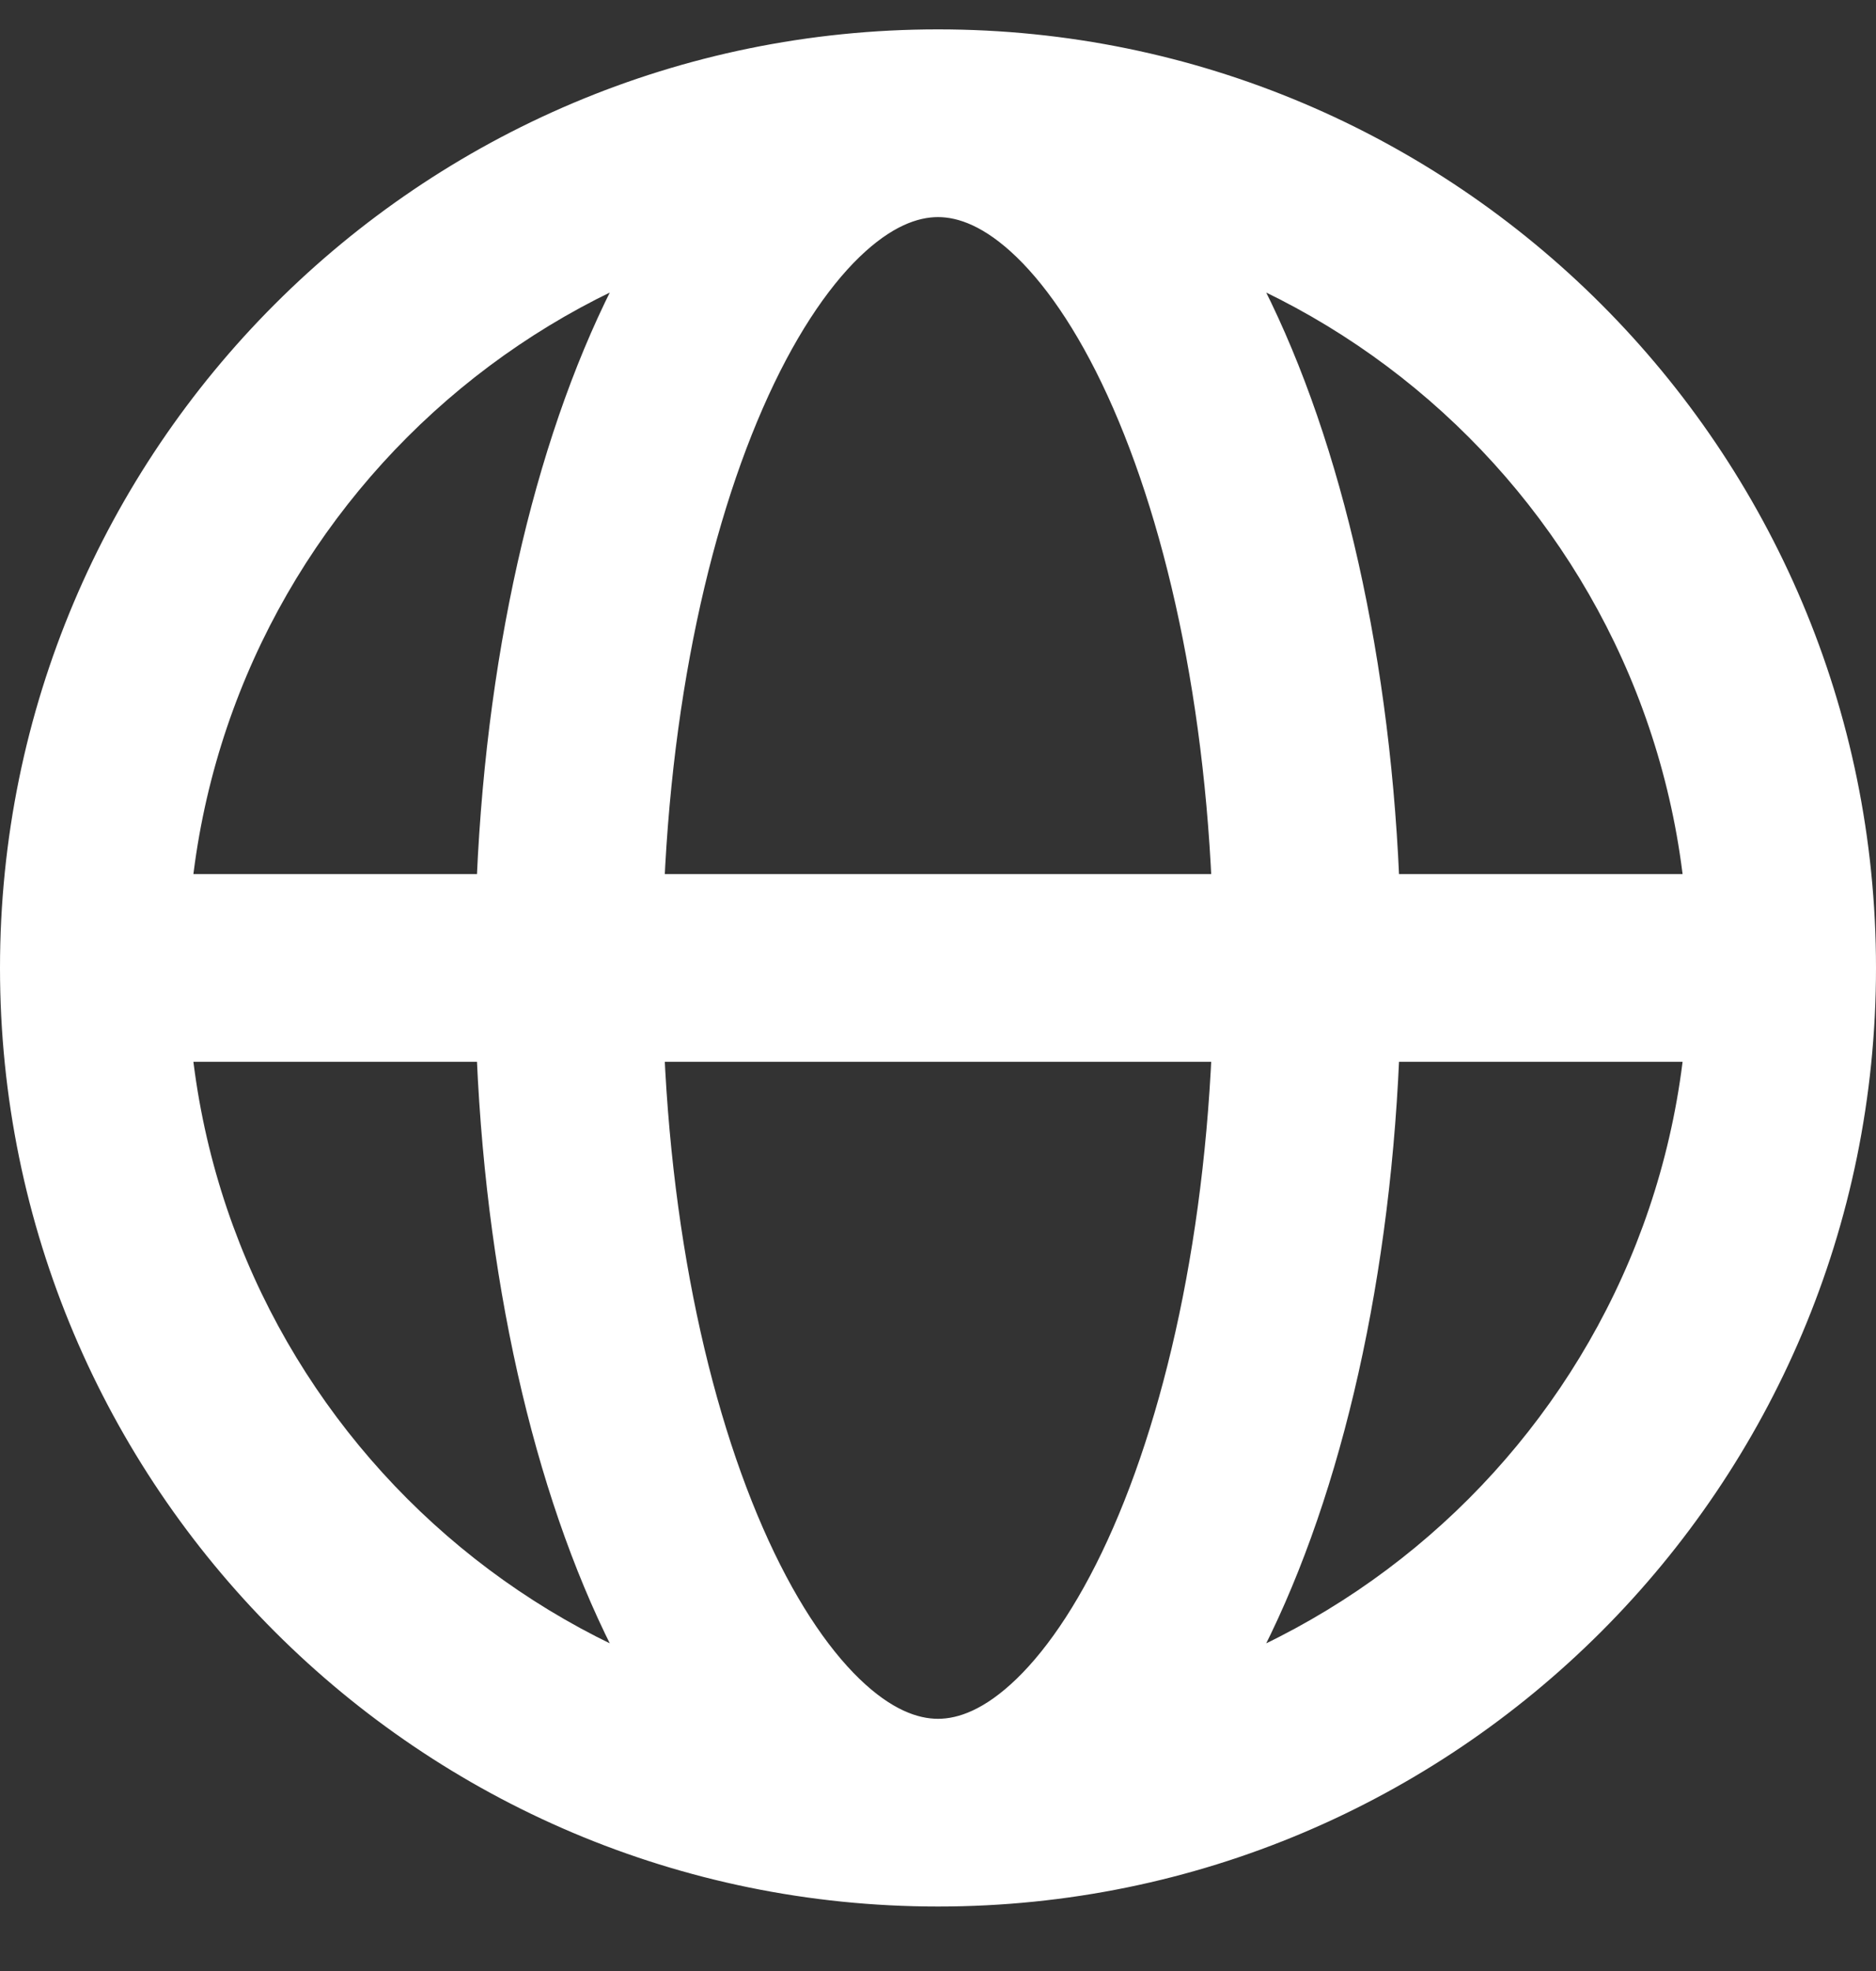 <svg width="20" height="21" viewBox="0 0 20 21" fill="none" xmlns="http://www.w3.org/2000/svg">
<rect x="0" y="0" width="20" height="21" fill="#333333" stroke="none"/>
<path d="M18.438 11.313C18.99 11.313 19.438 10.865 19.438 10.313C19.438 9.761 18.99 9.313 18.438 9.313V11.313ZM18 10.313C18 14.731 14.418 18.313 10 18.313V20.313C15.523 20.313 20 15.836 20 10.313H18ZM10 18.313C5.582 18.313 2 14.731 2 10.313H0C0 15.836 4.477 20.313 10 20.313V18.313ZM2 10.313C2 5.895 5.582 2.313 10 2.313V0.313C4.477 0.313 0 4.79 0 10.313H2ZM10 2.313C14.418 2.313 18 5.895 18 10.313H20C20 4.79 15.523 0.313 10 0.313V2.313ZM10 18.313C9.787 18.313 9.506 18.219 9.162 17.887C8.814 17.55 8.455 17.015 8.132 16.276C7.487 14.801 7.062 12.694 7.062 10.313H5.062C5.062 12.903 5.52 15.295 6.3 17.078C6.689 17.968 7.178 18.75 7.772 19.325C8.371 19.904 9.125 20.313 10 20.313V18.313ZM7.062 10.313C7.062 7.932 7.487 5.825 8.132 4.35C8.455 3.611 8.814 3.076 9.162 2.739C9.506 2.407 9.787 2.313 10 2.313V0.313C9.125 0.313 8.371 0.722 7.772 1.301C7.178 1.876 6.689 2.658 6.3 3.548C5.52 5.331 5.062 7.723 5.062 10.313H7.062ZM10 20.313C10.874 20.313 11.629 19.904 12.228 19.325C12.822 18.75 13.311 17.968 13.7 17.078C14.48 15.295 14.938 12.903 14.938 10.313H12.938C12.938 12.694 12.513 14.801 11.868 16.276C11.545 17.015 11.186 17.55 10.838 17.887C10.494 18.219 10.213 18.313 10 18.313V20.313ZM14.938 10.313C14.938 7.723 14.48 5.331 13.7 3.548C13.311 2.658 12.822 1.876 12.228 1.301C11.629 0.722 10.874 0.313 10 0.313V2.313C10.213 2.313 10.494 2.407 10.838 2.739C11.186 3.076 11.545 3.611 11.868 4.35C12.513 5.825 12.938 7.932 12.938 10.313H14.938ZM1 11.313L18.438 11.313V9.313L1 9.313L1 11.313Z" fill="white"/>
</svg>
